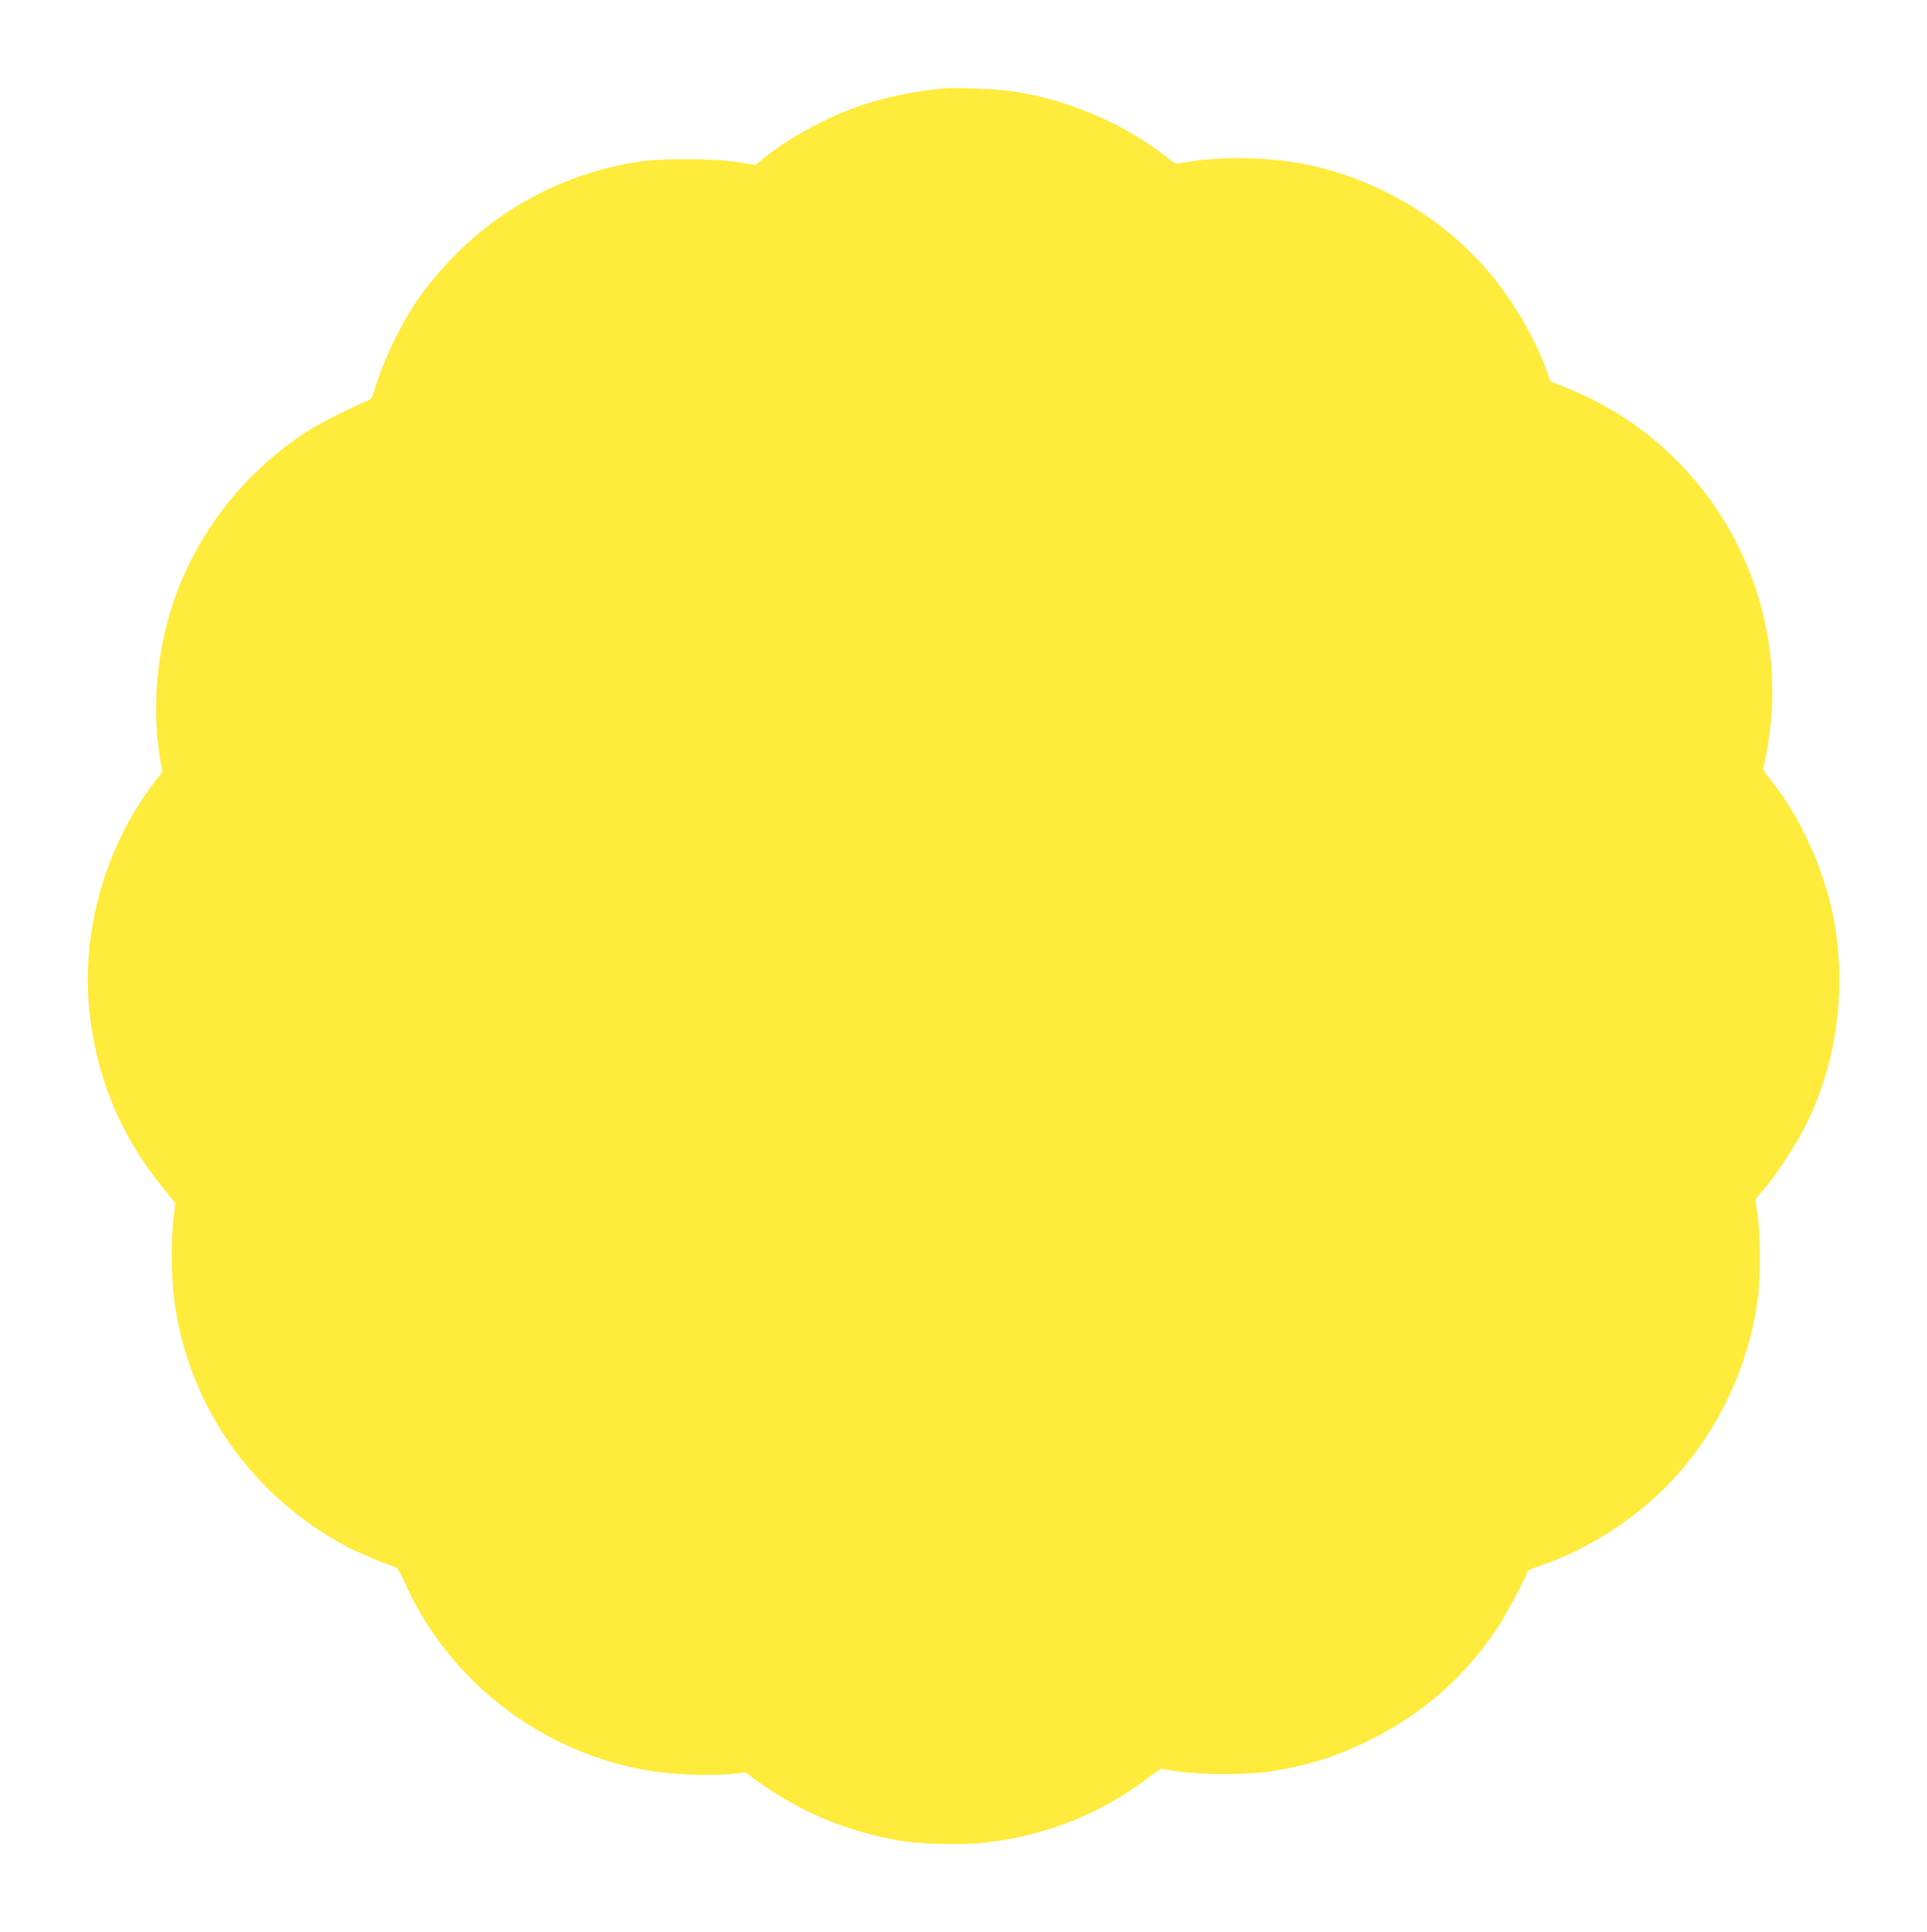 <?xml version="1.0" standalone="no"?>
<!DOCTYPE svg PUBLIC "-//W3C//DTD SVG 20010904//EN"
 "http://www.w3.org/TR/2001/REC-SVG-20010904/DTD/svg10.dtd">
<svg version="1.0" xmlns="http://www.w3.org/2000/svg"
 width="1277pt" height="1280pt" viewBox="0 0 1277 1280"
 preserveAspectRatio="xMidYMid meet">
<g transform="translate(0,1280) scale(0.1,-0.1)"
fill="#ffeb3b" stroke="none">
<path d="M6250 12214 c-208 -19 -431 -68 -602 -133 -201 -75 -437 -207 -582
-326 l-59 -48 -121 19 c-166 26 -515 26 -667 1 -474 -79 -888 -294 -1215 -629
-171 -176 -280 -329 -388 -546 -55 -110 -115 -262 -138 -348 -12 -44 -17 -49
-63 -68 -92 -38 -283 -134 -352 -177 -329 -205 -600 -496 -781 -839 -217 -409
-297 -912 -218 -1365 l12 -70 -47 -60 c-321 -412 -486 -974 -440 -1490 41
-452 202 -849 485 -1198 l88 -109 -12 -99 c-19 -163 -15 -413 9 -576 101 -684
523 -1275 1141 -1601 78 -41 244 -111 323 -136 9 -3 29 -34 44 -68 280 -656
881 -1137 1588 -1272 178 -34 449 -46 618 -27 l68 7 78 -57 c273 -200 600
-337 941 -394 135 -23 400 -30 545 -16 410 42 785 189 1100 430 43 34 84 61
90 61 6 0 58 -7 116 -17 148 -23 467 -23 614 1 245 39 426 96 640 201 360 176
645 426 862 756 61 94 193 342 193 365 0 7 37 24 83 39 254 84 513 235 734
427 387 339 650 841 714 1363 16 133 14 426 -5 544 l-14 93 60 72 c74 87 190
262 251 376 229 426 303 959 202 1446 -66 314 -221 650 -412 887 -30 37 -52
71 -49 75 3 5 14 60 26 123 184 1019 -376 2024 -1340 2404 l-96 38 -28 79
c-72 203 -217 451 -374 638 -288 344 -704 600 -1147 705 -274 66 -624 76 -890
26 -43 -8 -47 -7 -102 37 -287 225 -655 382 -1023 437 -105 15 -376 27 -460
19z"/>
</g>
</svg>
